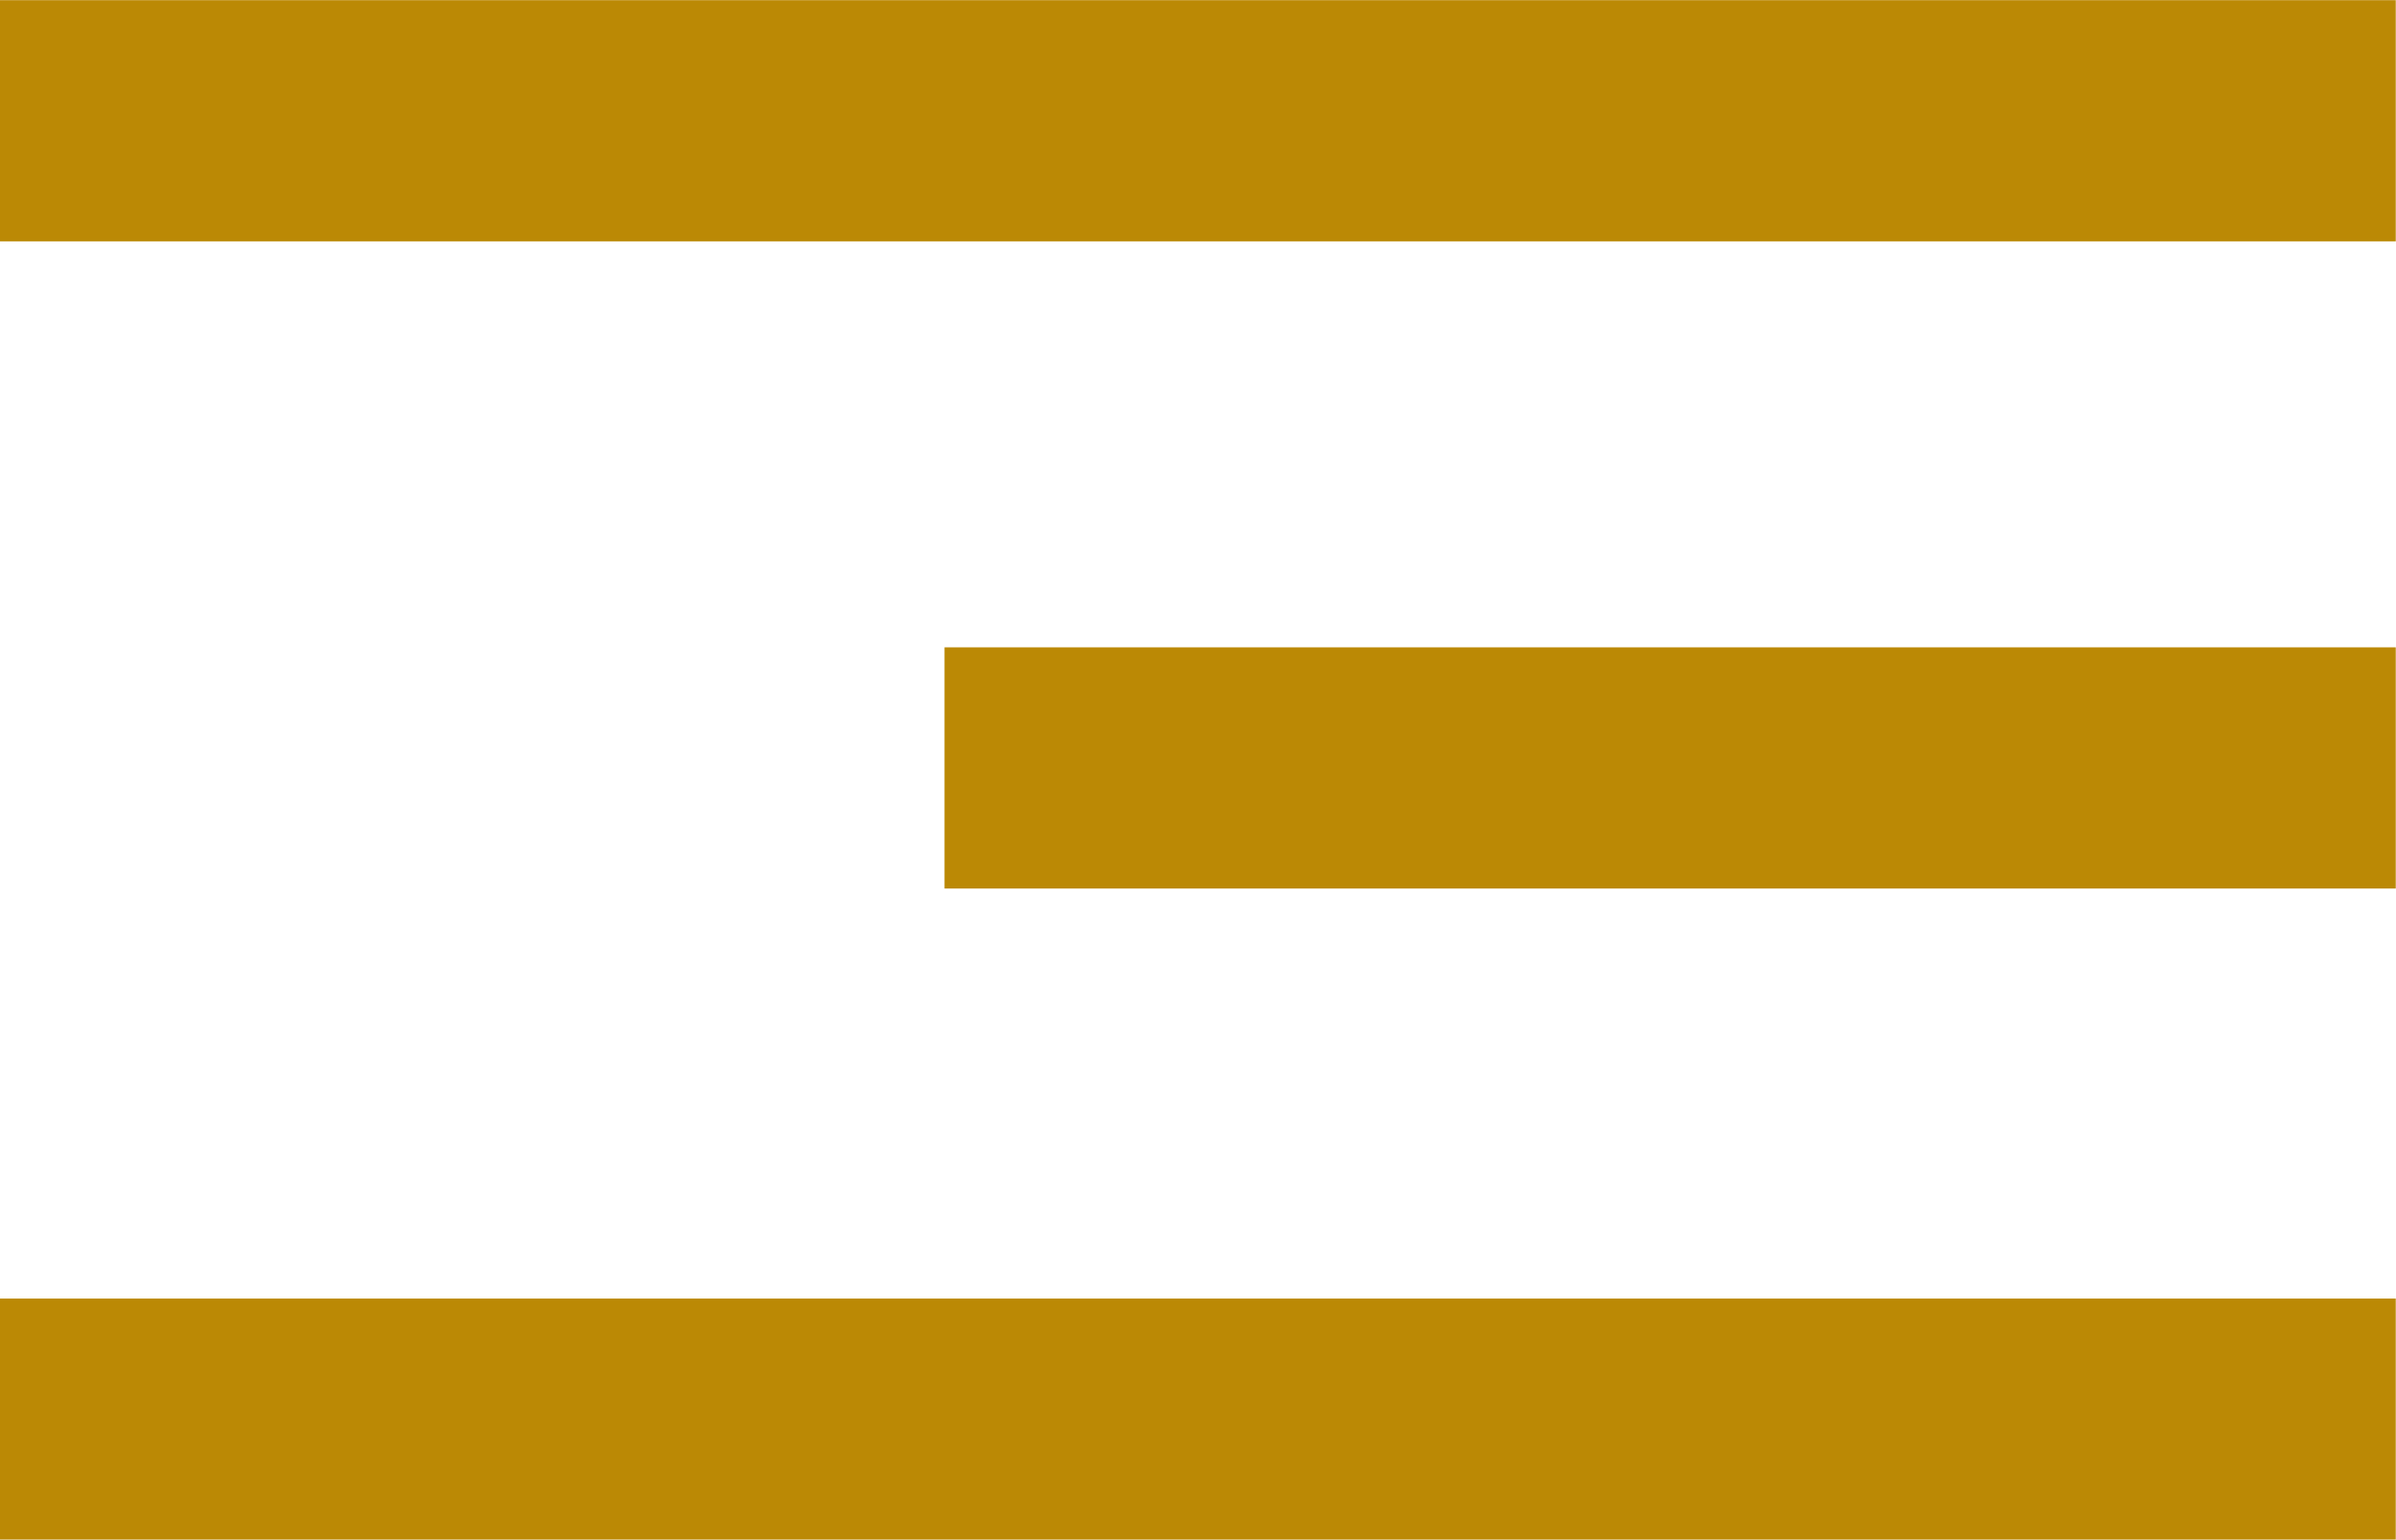 <?xml version="1.0" encoding="utf-8"?>
<!-- Generator: Adobe Illustrator 29.6.0, SVG Export Plug-In . SVG Version: 9.03 Build 0)  -->
<svg version="1.0" id="Ebene_1" xmlns="http://www.w3.org/2000/svg" xmlns:xlink="http://www.w3.org/1999/xlink" x="0px" y="0px"
	 viewBox="0 0 59.6 38.3" style="enable-background:new 0 0 59.6 38.3;" xml:space="preserve">
<style type="text/css">
	.st0{fill:#BB8905;}
</style>
<g id="Gruppe_4" transform="translate(-1631.406 -83.696)">
	<g id="Linie_6">
		<rect x="1631.4" y="83.7" class="st0" width="59.6" height="6"/>
	</g>
	<g id="Pfad_9">
		<rect x="1654.9" y="99.8" class="st0" width="36.1" height="6"/>
	</g>
	<g id="Linie_7">
		<rect x="1631.4" y="116" class="st0" width="59.6" height="6"/>
	</g>
</g>
</svg>
